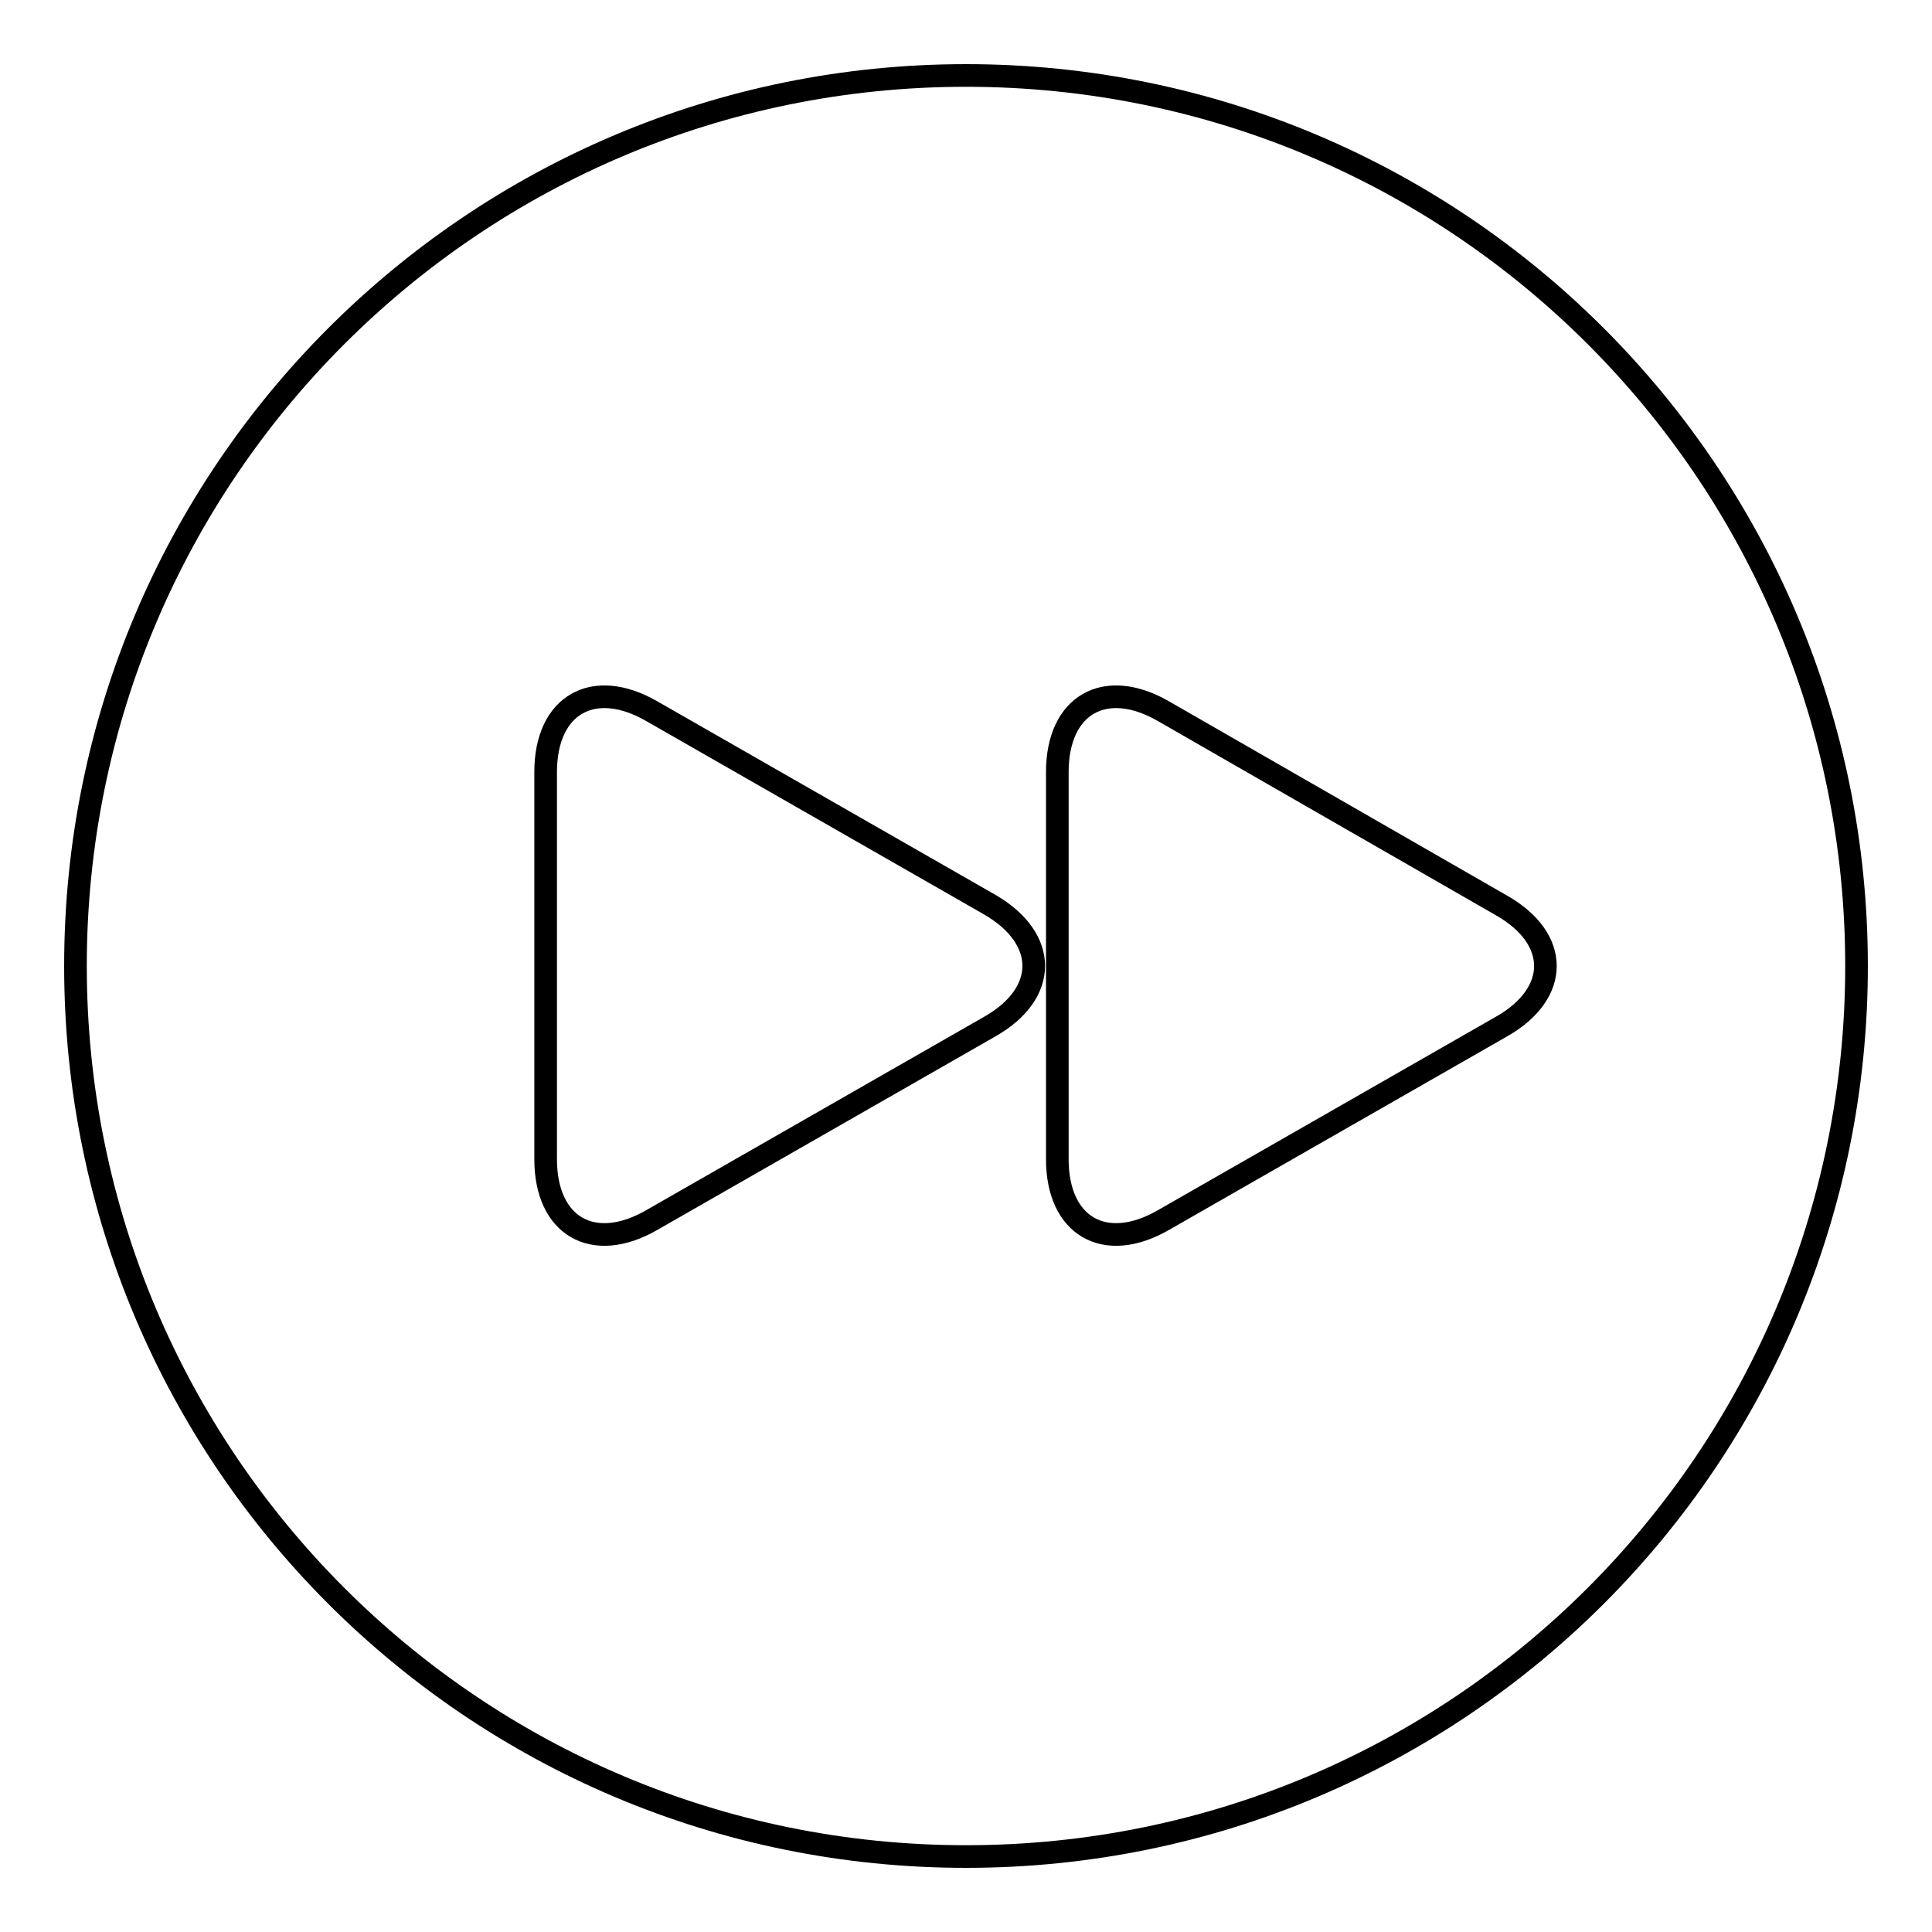 <?xml version="1.0" encoding="utf-8"?>
<!-- Svg Vector Icons : http://www.onlinewebfonts.com/icon -->
<!DOCTYPE svg PUBLIC "-//W3C//DTD SVG 1.1//EN" "http://www.w3.org/Graphics/SVG/1.1/DTD/svg11.dtd">
<svg version="1.1" xmlns="http://www.w3.org/2000/svg" xmlns:xlink="http://www.w3.org/1999/xlink" x="0px" y="0px" viewBox="0 0 256 256" enable-background="new 0 0 256 256" xml:space="preserve">
<g><g><g><g><path stroke-width="3" fill-opacity="0" stroke="#000000"  d="M128,10C62.8,10,10,62.8,10,128c0,65.2,52.8,118,118,118c65.2,0,118-52.8,118-118C246,62.8,193.2,10,128,10z M131.2,136l-44.9,25.7c-7.7,4.4-14,0.8-14-8.1v-51.3c0-8.9,6.3-12.5,14-8.1l44.9,25.7C138.9,124.4,138.9,131.6,131.2,136z M199,136l-44.9,25.7c-7.7,4.4-14,0.8-14-8.1v-51.3c0-8.9,6.3-12.5,14-8.1L199,120C206.7,124.4,206.7,131.6,199,136z"/></g></g><g></g><g></g><g></g><g></g><g></g><g></g><g></g><g></g><g></g><g></g><g></g><g></g><g></g><g></g><g></g></g></g>
</svg>